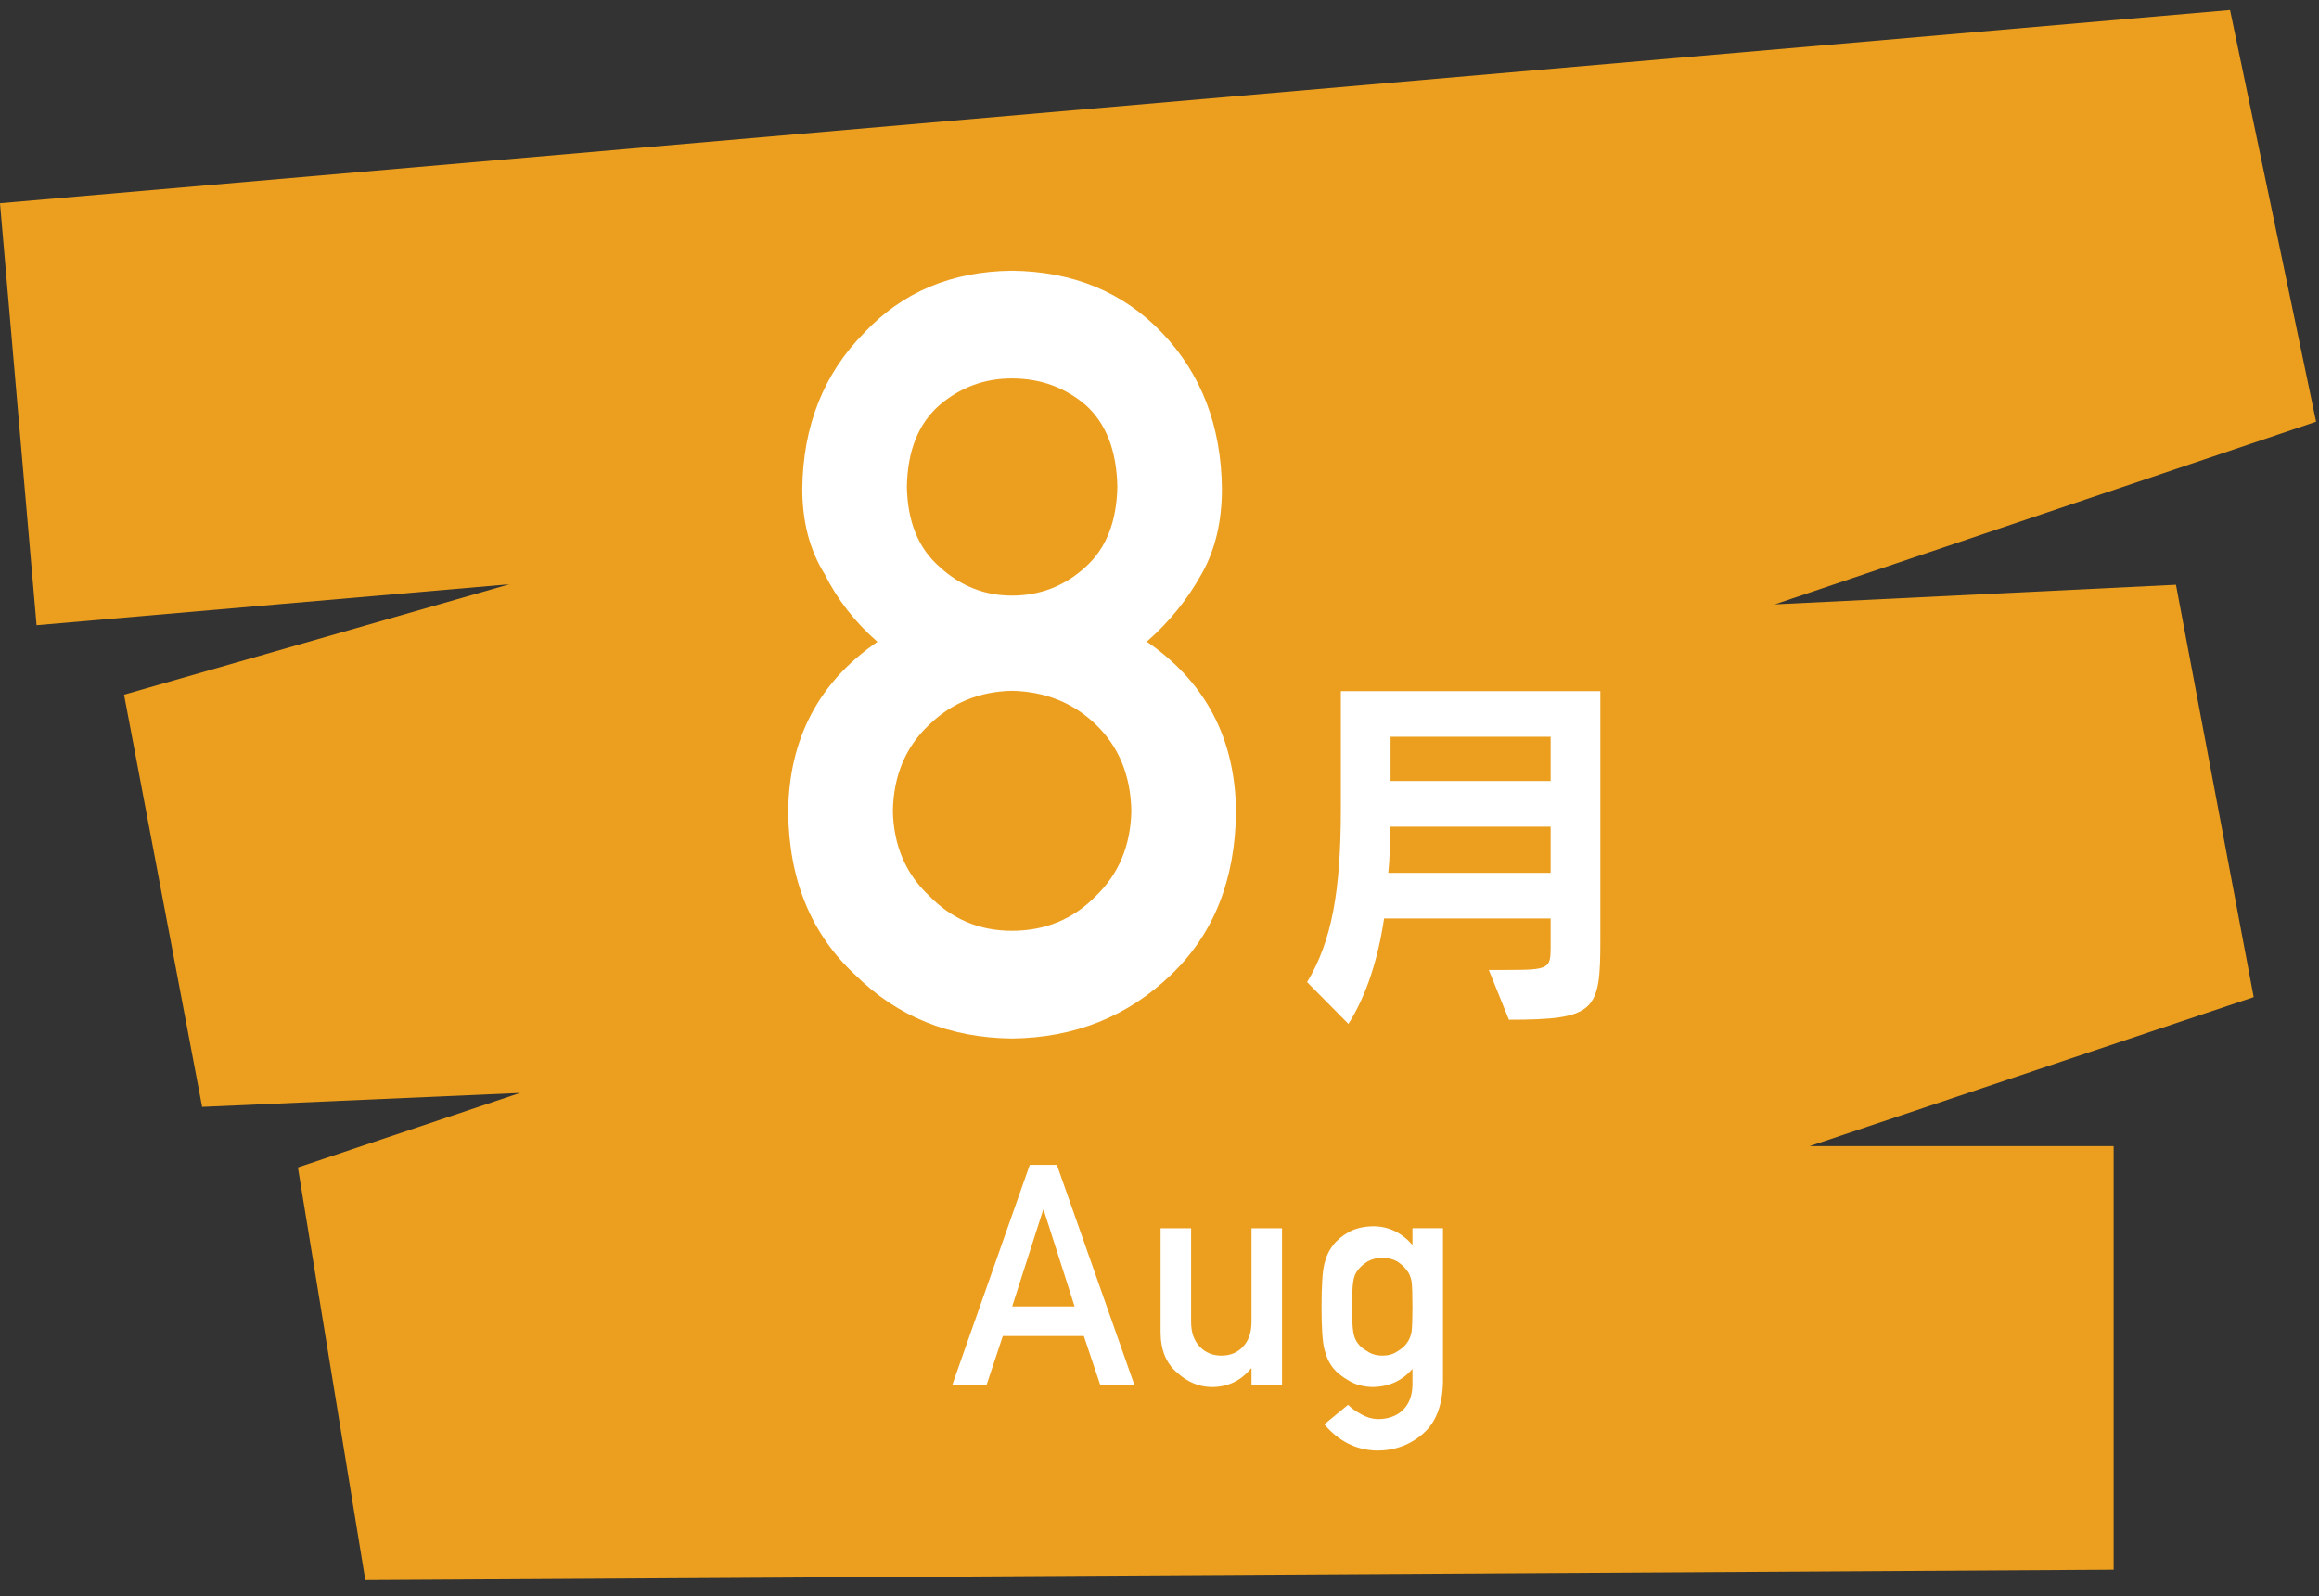 <?xml version="1.0" encoding="UTF-8" standalone="no"?>
<!DOCTYPE svg PUBLIC "-//W3C//DTD SVG 1.1//EN" "http://www.w3.org/Graphics/SVG/1.1/DTD/svg11.dtd">
<svg width="100%" height="100%" viewBox="0 0 122 84" version="1.1" xmlns="http://www.w3.org/2000/svg" xmlns:xlink="http://www.w3.org/1999/xlink" xml:space="preserve" xmlns:serif="http://www.serif.com/" style="fill-rule:evenodd;clip-rule:evenodd;stroke-linejoin:round;stroke-miterlimit:2;">
    <rect x="0" y="0" width="122" height="84" fill="#333333" stroke="none"/>
    <g transform="matrix(1,0,0,1,-24,-2802)">
        <g id="i_m08">
            <g transform="matrix(1,0,0,1,135.196,2803.07)">
                <path d="M0,81.532L-91.978,82.075L-95.524,60.363L-83.84,56.443L-100.562,57.177L-104.67,35.485L-84.398,29.675L-109.272,31.831L-111.196,9.623L6.124,-0.543L10.651,21.121L-17.827,30.733L3.279,29.701L7.368,51.4L-15.999,59.241L0,59.241L0,81.532Z" style="fill:rgb(236,159,30);fill-rule:nonzero;"/>
            </g>
            <g transform="matrix(1,0,0,1,71.709,2845.28)">
                <path d="M0,-17.667C0.035,-15.821 0.611,-14.415 1.726,-13.446C2.823,-12.441 4.089,-11.939 5.523,-11.939C7.01,-11.939 8.302,-12.441 9.401,-13.446C10.48,-14.415 11.038,-15.821 11.073,-17.667C11.038,-19.567 10.48,-21.001 9.401,-21.97C8.302,-22.901 7.01,-23.367 5.523,-23.367C4.089,-23.367 2.823,-22.901 1.726,-21.97C0.611,-21.001 0.035,-19.567 0,-17.667M-0.736,-0.614C-0.701,1.208 -0.062,2.702 1.182,3.868C2.371,5.089 3.819,5.7 5.523,5.7C7.281,5.7 8.755,5.089 9.945,3.868C11.152,2.702 11.774,1.208 11.81,-0.614C11.774,-2.473 11.152,-3.985 9.945,-5.151C8.755,-6.299 7.281,-6.891 5.523,-6.928C3.819,-6.891 2.371,-6.299 1.182,-5.151C-0.062,-3.985 -0.701,-2.473 -0.736,-0.614M-6.243,-0.56C-6.207,-4.396 -4.642,-7.378 -1.549,-9.506C-2.731,-10.542 -3.657,-11.733 -4.33,-13.079C-5.111,-14.334 -5.502,-15.825 -5.502,-17.552C-5.467,-20.862 -4.383,-23.598 -2.25,-25.762C-0.241,-27.908 2.35,-28.999 5.523,-29.035C8.749,-28.999 11.385,-27.908 13.429,-25.764C15.491,-23.601 16.54,-20.865 16.575,-17.558C16.575,-15.831 16.221,-14.341 15.512,-13.087C14.767,-11.742 13.804,-10.551 12.622,-9.515C15.715,-7.389 17.28,-4.408 17.317,-0.573C17.281,3.007 16.142,5.87 13.898,8.014C11.619,10.214 8.827,11.331 5.523,11.368C2.237,11.331 -0.51,10.215 -2.719,8.018C-5.033,5.876 -6.208,3.017 -6.243,-0.56" style="fill:white;fill-rule:nonzero;"/>
            </g>
            <g transform="matrix(1,0,0,1,24,1691.79)">
                <path d="M81.578,1148.98L73.156,1148.98L73.156,1151.31L81.578,1151.31L81.578,1148.98ZM81.578,1153.71L73.135,1153.71C73.135,1154.55 73.115,1155.41 73.036,1156.14L81.578,1156.14L81.578,1153.71ZM78.325,1161.25L79.263,1161.25C81.458,1161.25 81.578,1161.19 81.578,1160.08L81.578,1158.54L72.816,1158.54C72.497,1160.67 71.898,1162.57 70.94,1164.09L68.765,1161.89C70.062,1159.74 70.541,1157.12 70.541,1152.73L70.541,1146.58L84.193,1146.58L84.193,1159.7C84.193,1163.41 83.953,1163.87 79.383,1163.87L78.325,1161.25Z" style="fill:white;fill-rule:nonzero;"/>
            </g>
            <g transform="matrix(1,0,0,1,80.534,2867.45)">
                <path d="M0,3.296L-1.626,-1.78L-1.657,-1.78L-3.284,3.296L0,3.296ZM0.486,4.855L-3.777,4.855L-4.64,7.45L-6.444,7.45L-2.359,-4.154L-0.933,-4.154L3.153,7.45L1.356,7.45L0.486,4.855Z" style="fill:white;fill-rule:nonzero;"/>
            </g>
            <g transform="matrix(1,0,0,1,85.057,2874.99)">
                <path d="M0,-8.357L1.606,-8.357L1.606,-3.432C1.606,-2.874 1.758,-2.439 2.061,-2.125C2.359,-1.812 2.74,-1.655 3.202,-1.655C3.665,-1.655 4.043,-1.812 4.336,-2.125C4.634,-2.439 4.783,-2.874 4.783,-3.432L4.783,-8.357L6.389,-8.357L6.389,-0.096L4.783,-0.096L4.783,-0.979L4.752,-0.979C4.223,-0.327 3.533,0 2.68,0C2.018,-0.011 1.42,-0.26 0.886,-0.747C0.306,-1.224 0.01,-1.928 0,-2.86L0,-8.357Z" style="fill:white;fill-rule:nonzero;"/>
            </g>
            <g transform="matrix(1,0,0,1,95.131,2874.09)">
                <path d="M0,-3.319C0,-2.685 0.021,-2.249 0.062,-2.009C0.098,-1.759 0.182,-1.551 0.316,-1.386C0.424,-1.237 0.588,-1.102 0.81,-0.979C1.02,-0.83 1.282,-0.756 1.596,-0.756C1.91,-0.756 2.172,-0.83 2.383,-0.979C2.593,-1.102 2.753,-1.237 2.861,-1.386C2.994,-1.551 3.084,-1.759 3.131,-2.009C3.161,-2.249 3.177,-2.685 3.177,-3.319C3.177,-3.963 3.161,-4.41 3.131,-4.66C3.084,-4.911 2.994,-5.113 2.861,-5.267C2.753,-5.417 2.593,-5.563 2.383,-5.707C2.172,-5.829 1.91,-5.896 1.596,-5.906C1.282,-5.896 1.02,-5.829 0.81,-5.707C0.588,-5.563 0.424,-5.417 0.316,-5.267C0.182,-5.113 0.098,-4.911 0.062,-4.66C0.021,-4.41 0,-3.963 0,-3.319M3.177,-0.059C2.648,0.559 1.96,0.878 1.113,0.899C0.594,0.889 0.163,0.774 -0.181,0.556C-0.541,0.349 -0.815,0.127 -1.005,-0.112C-1.216,-0.383 -1.367,-0.715 -1.46,-1.108C-1.557,-1.495 -1.606,-2.234 -1.606,-3.322C-1.606,-4.432 -1.557,-5.183 -1.46,-5.576C-1.367,-5.964 -1.216,-6.29 -1.005,-6.555C-0.815,-6.814 -0.541,-7.046 -0.181,-7.252C0.163,-7.447 0.594,-7.55 1.113,-7.561C1.908,-7.561 2.597,-7.235 3.177,-6.582L3.177,-7.458L4.783,-7.458L4.783,0.605C4.762,1.846 4.416,2.759 3.744,3.342C3.066,3.942 2.255,4.242 1.311,4.242C0.228,4.221 -0.696,3.76 -1.46,2.86L-0.212,1.835C-0.007,2.032 0.229,2.201 0.496,2.339C0.768,2.493 1.051,2.577 1.344,2.587C1.893,2.587 2.335,2.43 2.668,2.116C2.997,1.796 3.167,1.353 3.177,0.788L3.177,-0.059Z" style="fill:white;fill-rule:nonzero;"/>
            </g>
        </g>
    </g>
</svg>

